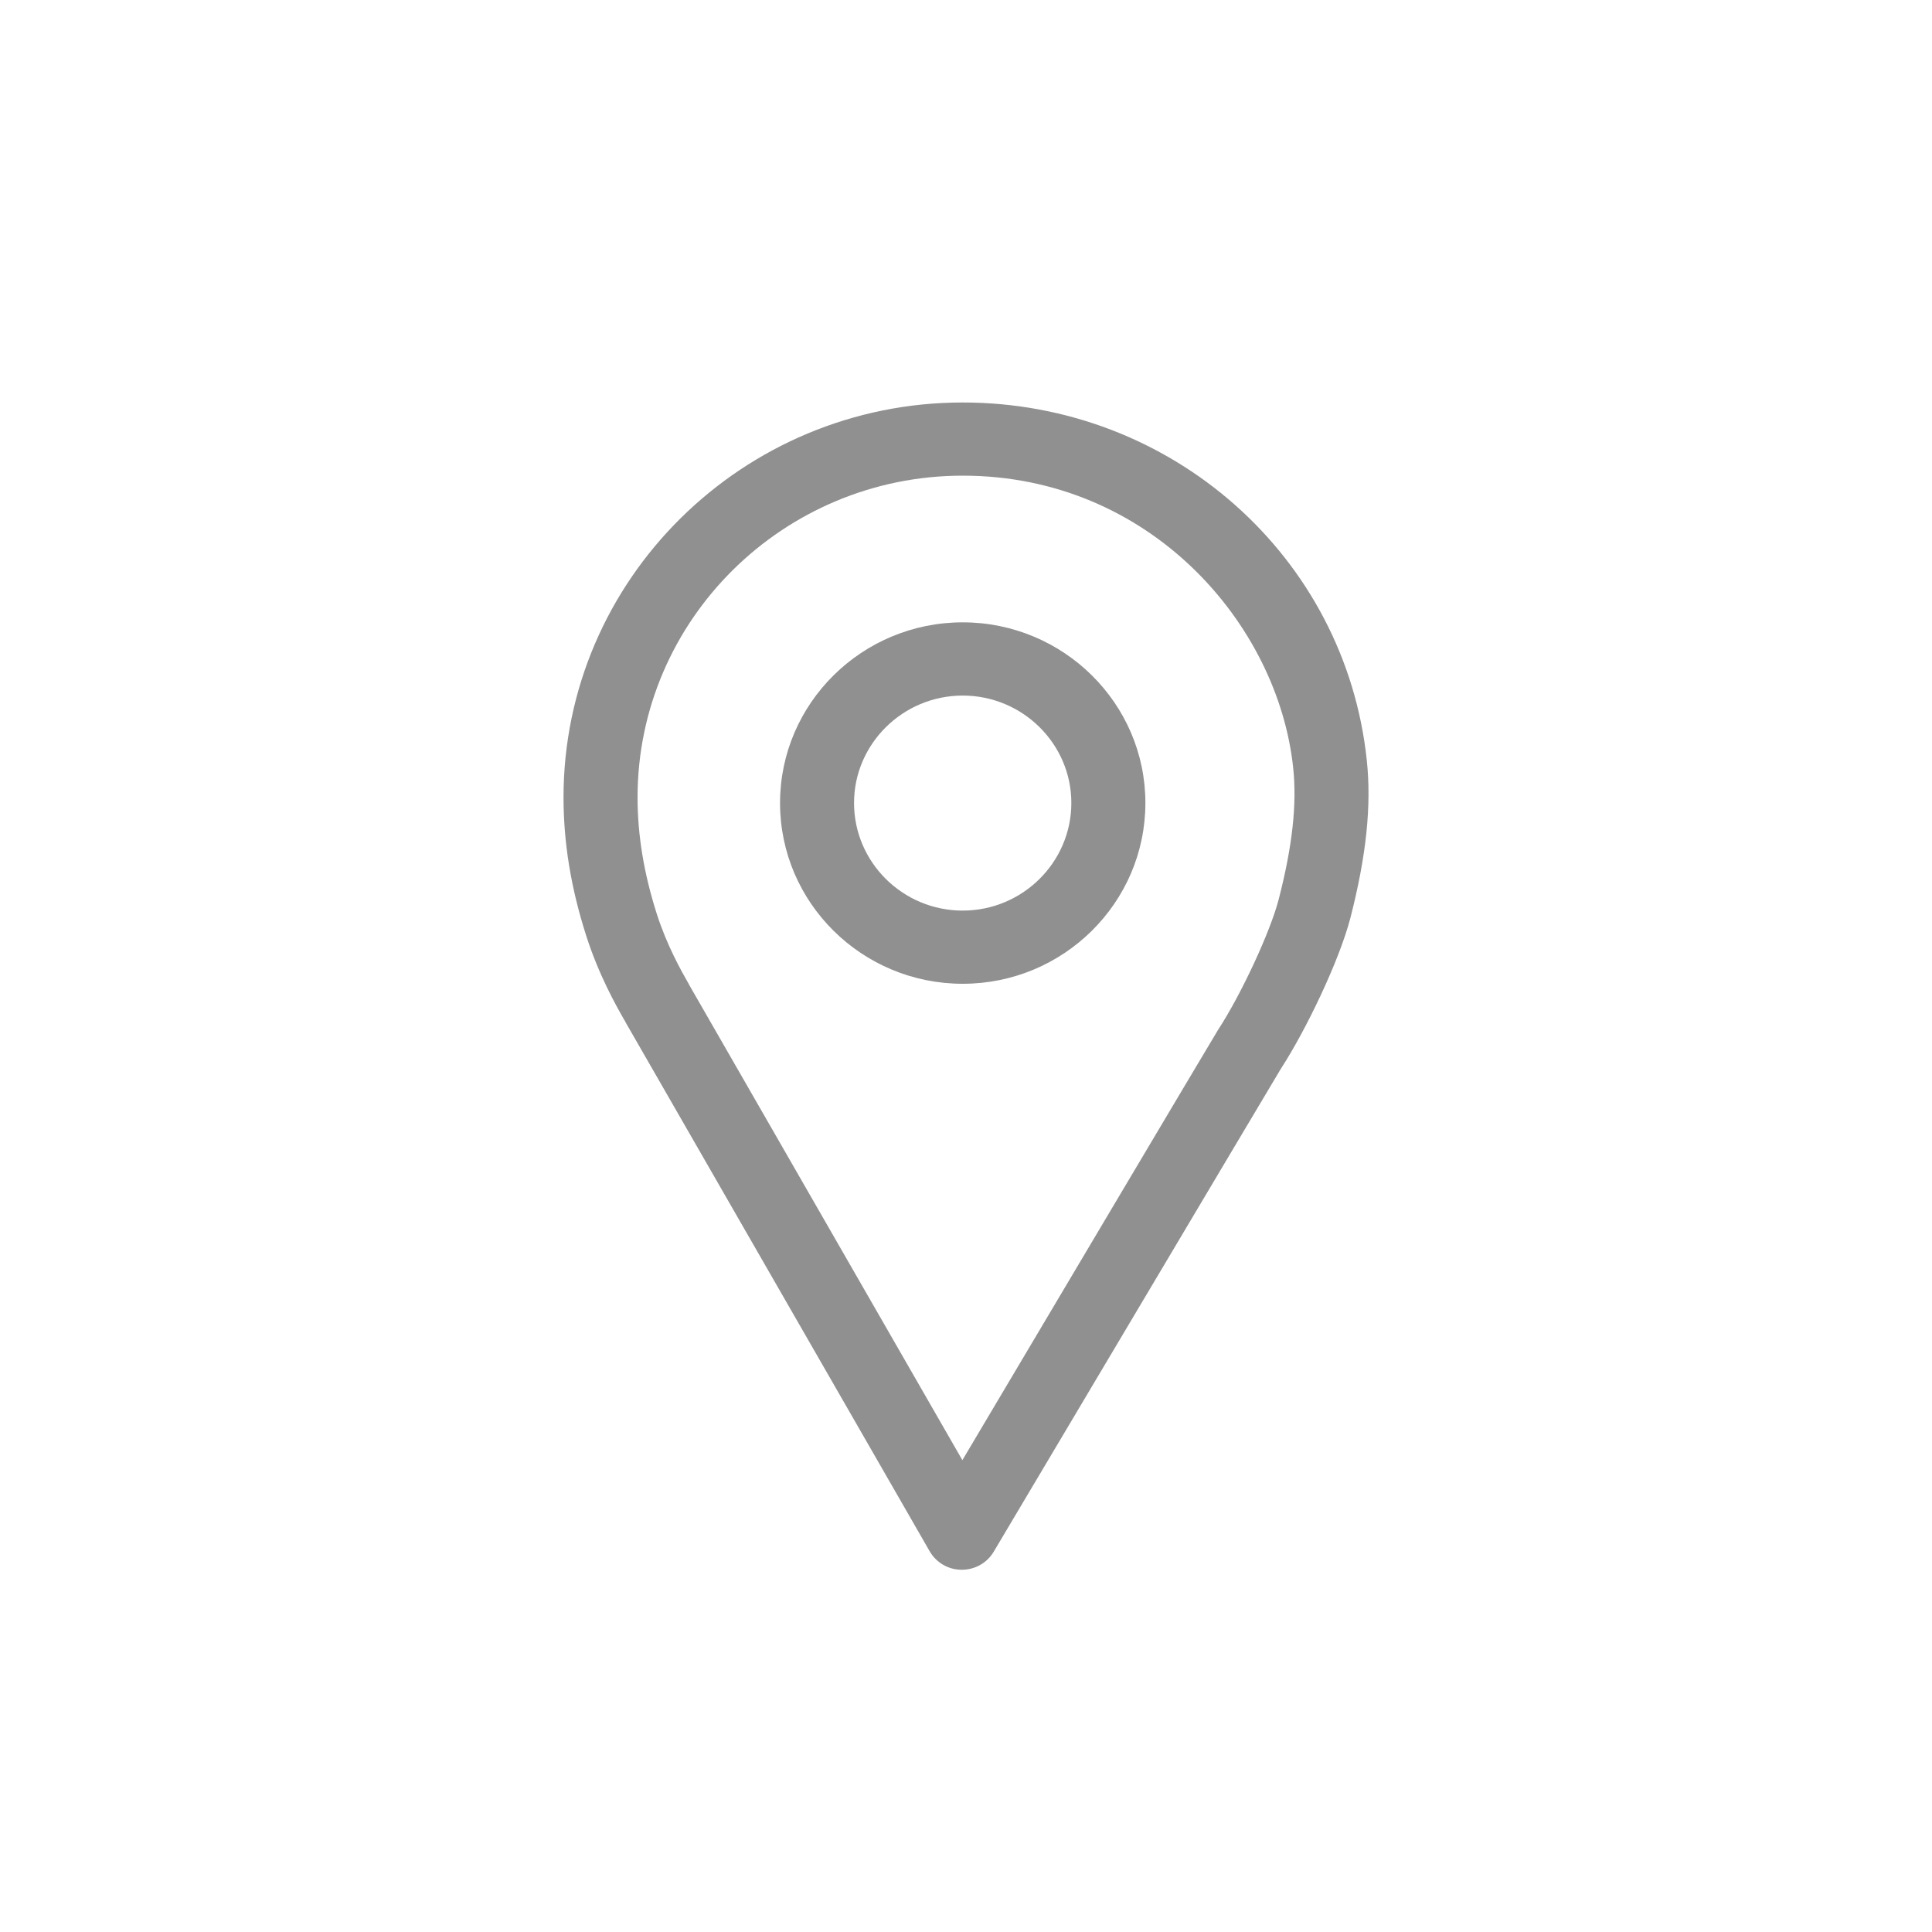 <svg xmlns="http://www.w3.org/2000/svg" width="40" height="40" viewBox="0 0 40 40">
    <defs>
        <filter id="o9qtlltv7a">
            <feColorMatrix in="SourceGraphic" values="0 0 0 0 0.565 0 0 0 0 0.565 0 0 0 0 0.565 0 0 0 1 0"/>
        </filter>
        <filter id="vovkvpe4cb">
            <feColorMatrix in="SourceGraphic" values="0 0 0 0 0.4 0 0 0 0 0.4 0 0 0 0 0.4 0 0 0 1 0"/>
        </filter>
    </defs>
    <g fill="none" fill-rule="evenodd">
        <g filter="url(#o9qtlltv7a)" transform="translate(-427 -21)">
            <g>
                <g filter="url(#vovkvpe4cb)" transform="translate(427 21)">
                    <g>
                        <path fill="#909090" d="M8.265 10.52c-1.24 0-2.25-1-2.25-2.229 0-1.222 1.01-2.223 2.25-2.223s2.249 1 2.249 2.223c0 1.228-1.01 2.229-2.25 2.229zm0-5.968c-2.086 0-3.782 1.678-3.782 3.74 0 2.066 1.696 3.743 3.782 3.743 2.085 0 3.782-1.677 3.782-3.744 0-2.061-1.697-3.739-3.782-3.739zm6.542 5.735c-.17.662-.774 1.966-1.256 2.703-.239.394-3.779 6.356-5.293 8.908l-5.64-9.812-.036-.066c-.143-.252-.44-.773-.652-1.435-.267-.839-.397-1.627-.397-2.41 0-3.673 3.02-6.66 6.732-6.66 3.882 0 6.528 3.078 6.842 6.049.08.753-.016 1.622-.3 2.723zm1.824-2.88C16.186 3.188 12.59 0 8.265 0 3.708 0 0 3.668 0 8.175c0 .94.154 1.88.47 2.865.259.813.621 1.45.776 1.723l.036.06c0 .006.002.006.003.01l6.295 10.95c.136.237.388.384.662.384h.005c.271 0 .523-.142.66-.374.058-.096 5.665-9.535 5.946-10 .506-.777 1.206-2.223 1.44-3.127.33-1.288.437-2.32.338-3.259z" transform="translate(11.667 8.333)"/>
                    </g>
                </g>
            </g>
        </g>
    </g>
</svg>

